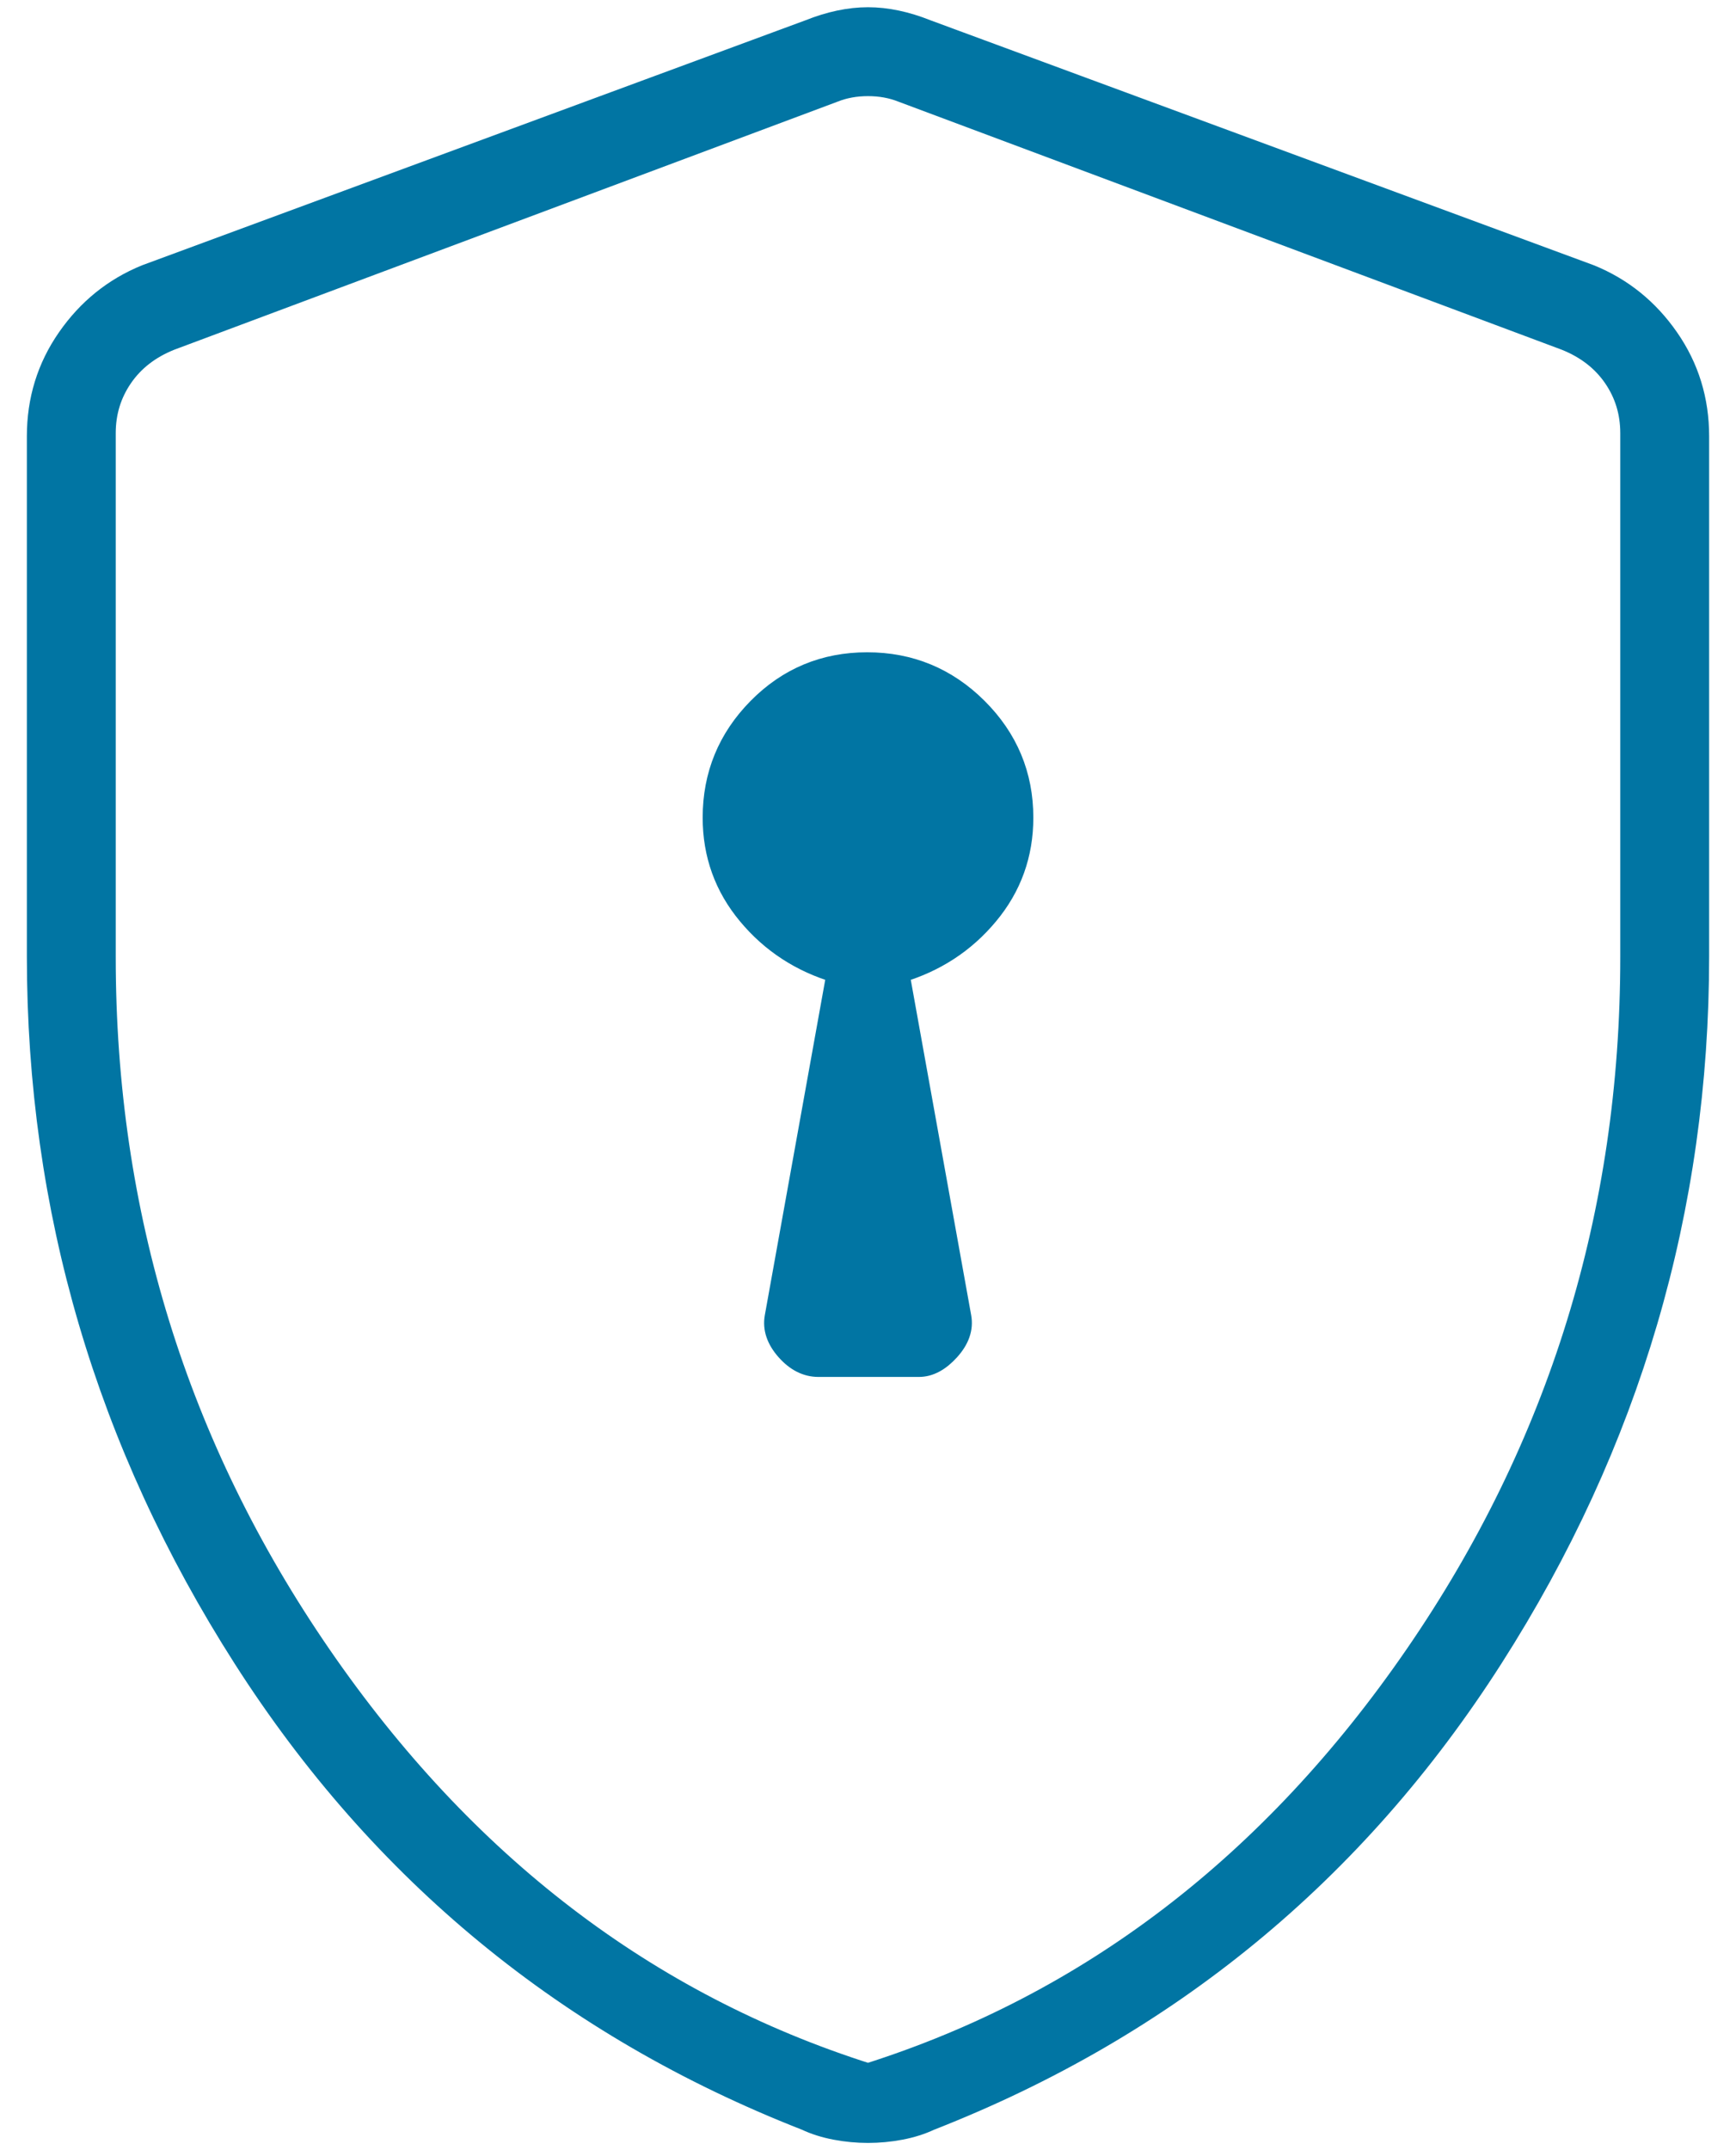 <?xml version="1.0" encoding="UTF-8"?> <svg xmlns="http://www.w3.org/2000/svg" width="42" height="52" viewBox="0 0 42 52" fill="none"><path d="M19.8 33.05H22.233C22.486 33.05 22.732 32.919 22.969 32.657C23.207 32.394 23.3 32.125 23.25 31.85L21.75 23.525C22.624 23.268 23.342 22.8 23.905 22.123C24.469 21.447 24.75 20.664 24.75 19.774C24.75 18.744 24.381 17.861 23.643 17.126C22.905 16.392 22.017 16.025 20.98 16.025C19.944 16.025 19.063 16.392 18.338 17.126C17.613 17.861 17.25 18.744 17.25 19.774C17.25 20.664 17.532 21.447 18.096 22.123C18.659 22.8 19.377 23.268 20.25 23.525L18.75 31.85C18.7 32.125 18.791 32.394 19.023 32.657C19.255 32.919 19.514 33.05 19.8 33.05ZM21 51.575C20.734 51.575 20.471 51.55 20.209 51.5C19.948 51.45 19.711 51.375 19.499 51.275C13.75 49.025 9.213 45.3 5.888 40.1C2.563 34.9 0.9 29.243 0.9 23.129V10.55C0.9 9.672 1.144 8.881 1.632 8.179C2.12 7.476 2.751 6.966 3.525 6.65L19.575 0.725C20.075 0.525 20.55 0.425 21 0.425C21.45 0.425 21.925 0.525 22.425 0.725L38.475 6.65C39.249 6.966 39.88 7.476 40.368 8.179C40.856 8.881 41.1 9.672 41.1 10.55V23.129C41.1 29.243 39.438 34.9 36.113 40.1C32.788 45.3 28.251 49.025 22.502 51.275C22.289 51.375 22.053 51.45 21.792 51.5C21.53 51.55 21.266 51.575 21 51.575ZM21 50.15C26.35 48.45 30.763 45.075 34.238 40.025C37.713 34.975 39.45 29.35 39.45 23.15V10.475C39.45 9.975 39.313 9.525 39.038 9.125C38.763 8.725 38.375 8.425 37.875 8.225L21.825 2.225C21.575 2.125 21.3 2.075 21 2.075C20.7 2.075 20.425 2.125 20.175 2.225L4.125 8.225C3.625 8.425 3.238 8.725 2.963 9.125C2.688 9.525 2.55 9.975 2.55 10.475V23.15C2.55 29.35 4.288 34.975 7.763 40.025C11.238 45.075 15.65 48.45 21 50.15Z" fill="#0175A3" stroke="#0175A3" stroke-width="0.5"></path></svg> 